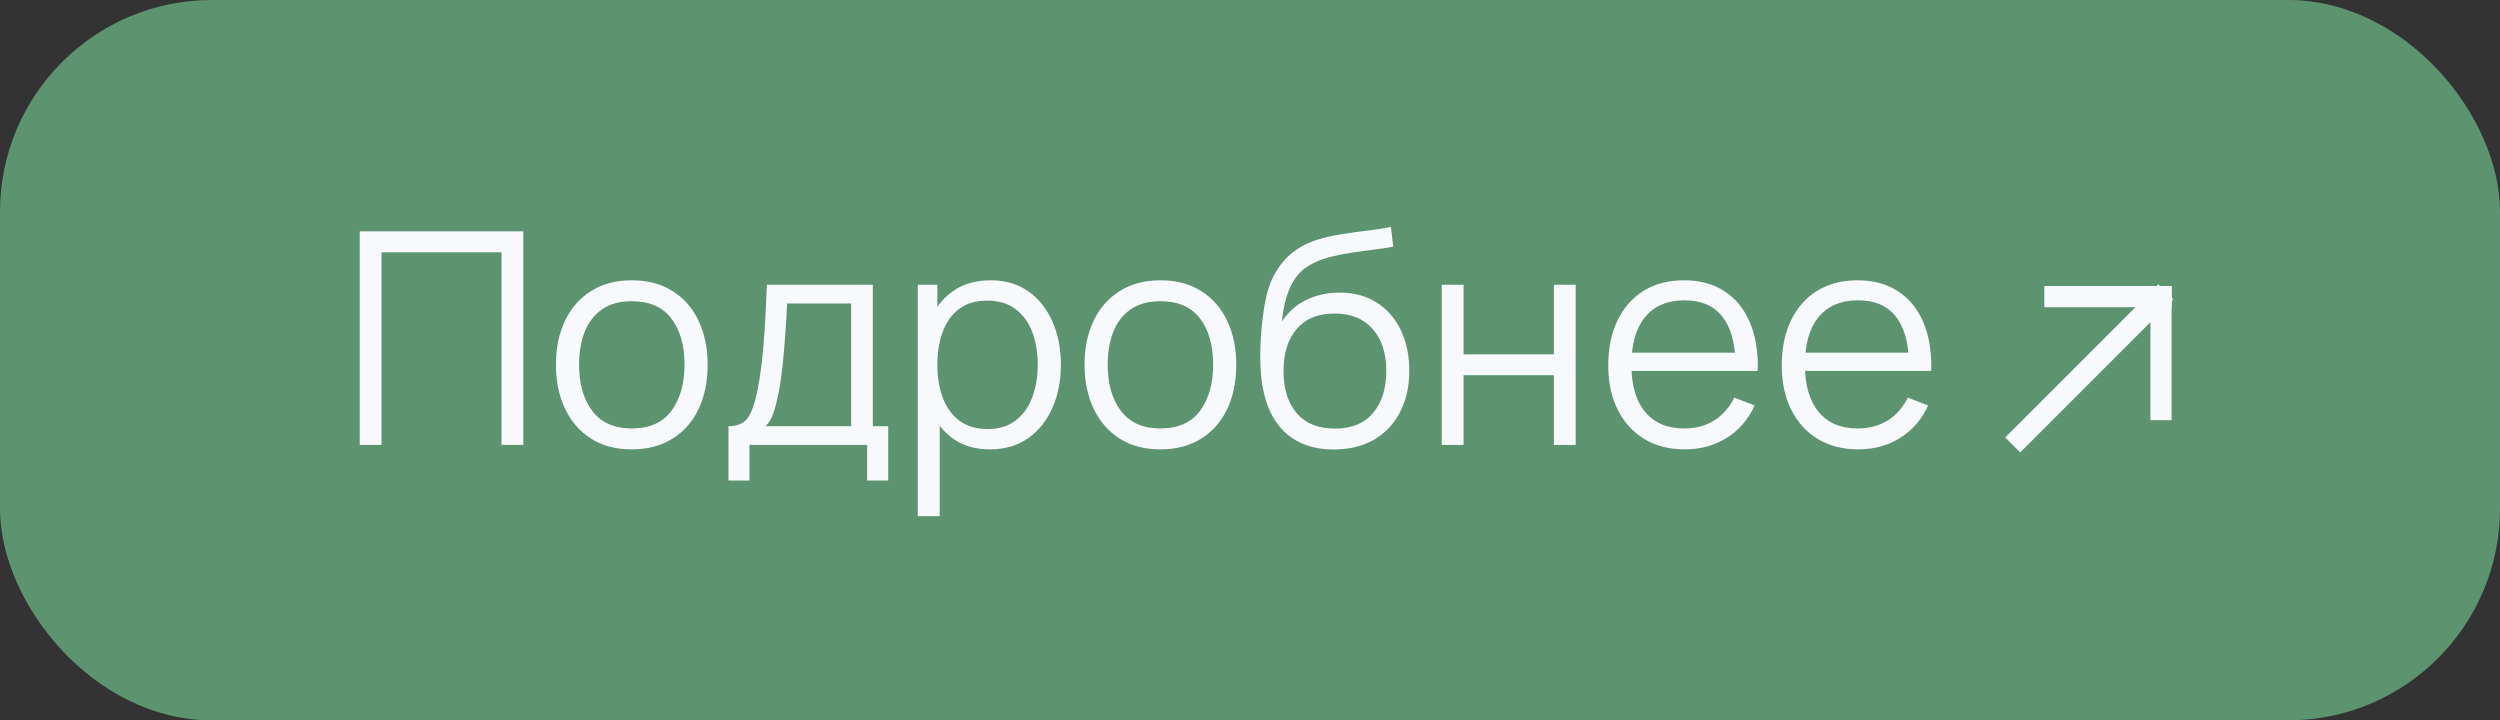 <?xml version="1.0" encoding="UTF-8"?> <svg xmlns="http://www.w3.org/2000/svg" width="118" height="34" viewBox="0 0 118 34" fill="none"><rect x="0" y="0" width="118" height="34" fill="#333333" stroke="none"/> <rect x="0.5" y="0.5" width="117" height="33" rx="9.5" fill="#5D9470" stroke="#5D9470"></rect> <path d="M16.98 21V10.92H24.701V21H23.672V11.907H18.009V21H16.98ZM29.817 21.21C29.065 21.21 28.424 21.04 27.892 20.699C27.36 20.358 26.951 19.887 26.667 19.285C26.382 18.683 26.24 17.992 26.24 17.213C26.24 16.42 26.384 15.724 26.674 15.127C26.963 14.53 27.374 14.065 27.906 13.734C28.442 13.398 29.079 13.23 29.817 13.23C30.573 13.23 31.217 13.4 31.749 13.741C32.285 14.077 32.694 14.546 32.974 15.148C33.258 15.745 33.401 16.434 33.401 17.213C33.401 18.006 33.258 18.704 32.974 19.306C32.689 19.903 32.278 20.37 31.742 20.706C31.205 21.042 30.563 21.21 29.817 21.21ZM29.817 20.223C30.657 20.223 31.282 19.945 31.693 19.39C32.103 18.83 32.309 18.104 32.309 17.213C32.309 16.298 32.101 15.57 31.686 15.029C31.275 14.488 30.652 14.217 29.817 14.217C29.252 14.217 28.785 14.345 28.417 14.602C28.053 14.854 27.78 15.206 27.598 15.659C27.42 16.107 27.332 16.625 27.332 17.213C27.332 18.123 27.542 18.853 27.962 19.404C28.382 19.95 29 20.223 29.817 20.223ZM34.385 22.68V20.118C34.814 20.118 35.122 19.98 35.309 19.705C35.495 19.425 35.647 18.979 35.764 18.368C35.843 17.971 35.908 17.544 35.96 17.087C36.011 16.63 36.056 16.107 36.093 15.519C36.13 14.926 36.165 14.233 36.198 13.44H41.196V20.118H41.924V22.68H40.93V21H35.372V22.68H34.385ZM36.128 20.118H40.174V14.322H37.15C37.136 14.677 37.115 15.052 37.087 15.449C37.063 15.846 37.033 16.242 36.996 16.639C36.963 17.036 36.923 17.409 36.877 17.759C36.835 18.104 36.783 18.408 36.723 18.669C36.653 19.005 36.576 19.292 36.492 19.53C36.413 19.768 36.291 19.964 36.128 20.118ZM46.721 21.21C46.025 21.21 45.437 21.035 44.957 20.685C44.476 20.33 44.112 19.852 43.865 19.25C43.617 18.643 43.494 17.964 43.494 17.213C43.494 16.448 43.617 15.766 43.865 15.169C44.117 14.567 44.485 14.093 44.971 13.748C45.456 13.403 46.053 13.23 46.763 13.23C47.453 13.23 48.046 13.405 48.541 13.755C49.035 14.105 49.413 14.581 49.675 15.183C49.941 15.785 50.074 16.462 50.074 17.213C50.074 17.969 49.941 18.648 49.675 19.25C49.409 19.852 49.026 20.33 48.527 20.685C48.027 21.035 47.425 21.21 46.721 21.21ZM43.319 24.36V13.44H44.243V19.131H44.355V24.36H43.319ZM46.616 20.251C47.143 20.251 47.582 20.118 47.932 19.852C48.282 19.586 48.543 19.224 48.716 18.767C48.893 18.305 48.982 17.787 48.982 17.213C48.982 16.644 48.895 16.13 48.723 15.673C48.55 15.216 48.286 14.854 47.932 14.588C47.582 14.322 47.136 14.189 46.595 14.189C46.067 14.189 45.629 14.317 45.279 14.574C44.933 14.831 44.674 15.188 44.502 15.645C44.329 16.098 44.243 16.62 44.243 17.213C44.243 17.796 44.329 18.319 44.502 18.781C44.674 19.238 44.936 19.598 45.286 19.859C45.636 20.12 46.079 20.251 46.616 20.251ZM54.768 21.21C54.017 21.21 53.375 21.04 52.843 20.699C52.311 20.358 51.903 19.887 51.618 19.285C51.333 18.683 51.191 17.992 51.191 17.213C51.191 16.42 51.336 15.724 51.625 15.127C51.914 14.53 52.325 14.065 52.857 13.734C53.394 13.398 54.031 13.23 54.768 13.23C55.524 13.23 56.168 13.4 56.7 13.741C57.236 14.077 57.645 14.546 57.925 15.148C58.209 15.745 58.352 16.434 58.352 17.213C58.352 18.006 58.209 18.704 57.925 19.306C57.64 19.903 57.23 20.37 56.693 20.706C56.156 21.042 55.514 21.21 54.768 21.21ZM54.768 20.223C55.608 20.223 56.233 19.945 56.644 19.39C57.054 18.83 57.26 18.104 57.26 17.213C57.26 16.298 57.052 15.57 56.637 15.029C56.226 14.488 55.603 14.217 54.768 14.217C54.203 14.217 53.736 14.345 53.368 14.602C53.004 14.854 52.731 15.206 52.549 15.659C52.371 16.107 52.283 16.625 52.283 17.213C52.283 18.123 52.493 18.853 52.913 19.404C53.333 19.95 53.951 20.223 54.768 20.223ZM62.927 21.217C62.222 21.212 61.618 21.058 61.114 20.755C60.61 20.452 60.218 19.999 59.938 19.397C59.663 18.795 59.513 18.044 59.49 17.143C59.476 16.746 59.485 16.315 59.518 15.848C59.551 15.377 59.602 14.929 59.672 14.504C59.742 14.079 59.826 13.734 59.924 13.468C60.045 13.123 60.218 12.801 60.442 12.502C60.671 12.199 60.934 11.951 61.233 11.76C61.522 11.564 61.849 11.412 62.213 11.305C62.582 11.193 62.964 11.107 63.361 11.046C63.762 10.985 64.159 10.932 64.551 10.885C64.948 10.838 65.314 10.78 65.65 10.71L65.762 11.641C65.505 11.692 65.202 11.739 64.852 11.781C64.502 11.823 64.136 11.874 63.753 11.935C63.37 11.991 63.004 12.068 62.654 12.166C62.304 12.264 62.005 12.392 61.758 12.551C61.38 12.78 61.088 13.125 60.883 13.587C60.682 14.049 60.559 14.579 60.512 15.176C60.801 14.723 61.184 14.383 61.66 14.154C62.141 13.925 62.661 13.811 63.221 13.811C63.902 13.811 64.488 13.967 64.978 14.28C65.473 14.593 65.853 15.027 66.119 15.582C66.385 16.137 66.518 16.774 66.518 17.493C66.518 18.244 66.371 18.9 66.077 19.46C65.788 20.02 65.375 20.454 64.838 20.762C64.301 21.065 63.664 21.217 62.927 21.217ZM63.004 20.23C63.797 20.23 64.399 19.983 64.81 19.488C65.225 18.993 65.433 18.335 65.433 17.514C65.433 16.674 65.218 16.011 64.789 15.526C64.364 15.041 63.765 14.798 62.99 14.798C62.215 14.798 61.62 15.041 61.205 15.526C60.79 16.011 60.582 16.674 60.582 17.514C60.582 18.354 60.79 19.017 61.205 19.502C61.62 19.987 62.22 20.23 63.004 20.23ZM68.051 21V13.44H69.08V16.723H73.343V13.44H74.372V21H73.343V17.71H69.08V21H68.051ZM79.529 21.21C78.791 21.21 78.152 21.047 77.611 20.72C77.074 20.393 76.656 19.934 76.358 19.341C76.059 18.748 75.91 18.053 75.91 17.255C75.91 16.429 76.057 15.715 76.351 15.113C76.645 14.511 77.058 14.047 77.59 13.72C78.126 13.393 78.759 13.23 79.487 13.23C80.233 13.23 80.87 13.403 81.398 13.748C81.925 14.089 82.324 14.579 82.595 15.218C82.865 15.857 82.989 16.62 82.966 17.507H81.916V17.143C81.897 16.163 81.685 15.423 81.279 14.924C80.877 14.425 80.289 14.175 79.515 14.175C78.703 14.175 78.08 14.439 77.646 14.966C77.216 15.493 77.002 16.245 77.002 17.22C77.002 18.172 77.216 18.912 77.646 19.439C78.08 19.962 78.693 20.223 79.487 20.223C80.028 20.223 80.499 20.099 80.901 19.852C81.307 19.6 81.626 19.238 81.86 18.767L82.819 19.138C82.52 19.796 82.079 20.307 81.496 20.671C80.917 21.03 80.261 21.21 79.529 21.21ZM76.638 17.507V16.646H82.413V17.507H76.638ZM87.718 21.21C86.981 21.21 86.341 21.047 85.8 20.72C85.263 20.393 84.846 19.934 84.547 19.341C84.248 18.748 84.099 18.053 84.099 17.255C84.099 16.429 84.246 15.715 84.54 15.113C84.834 14.511 85.247 14.047 85.779 13.72C86.316 13.393 86.948 13.23 87.676 13.23C88.423 13.23 89.06 13.403 89.587 13.748C90.114 14.089 90.513 14.579 90.784 15.218C91.055 15.857 91.178 16.62 91.155 17.507H90.105V17.143C90.086 16.163 89.874 15.423 89.468 14.924C89.067 14.425 88.479 14.175 87.704 14.175C86.892 14.175 86.269 14.439 85.835 14.966C85.406 15.493 85.191 16.245 85.191 17.22C85.191 18.172 85.406 18.912 85.835 19.439C86.269 19.962 86.883 20.223 87.676 20.223C88.217 20.223 88.689 20.099 89.09 19.852C89.496 19.6 89.816 19.238 90.049 18.767L91.008 19.138C90.709 19.796 90.268 20.307 89.685 20.671C89.106 21.03 88.451 21.21 87.718 21.21ZM84.827 17.507V16.646H90.602V17.507H84.827Z" fill="#F8F9FD"></path> <path d="M102 14.5L102.5 14.5L102.5 13.5L102 13.5L102 14.5ZM96.492 14.5L102 14.5L102 13.5L96.492 13.5L96.492 14.5Z" fill="#F8F9FD"></path> <path d="M102.5 14L102.5 13.5L101.5 13.5L101.5 14L102.5 14ZM102.5 19.831L102.5 14L101.5 14L101.5 19.831L102.5 19.831Z" fill="#F8F9FD"></path> <path d="M102.226 14.481L102.58 14.127L101.873 13.42L101.519 13.774L102.226 14.481ZM95.354 21.354L102.226 14.481L101.519 13.774L94.646 20.646L95.354 21.354Z" fill="#F8F9FD"></path> </svg> 